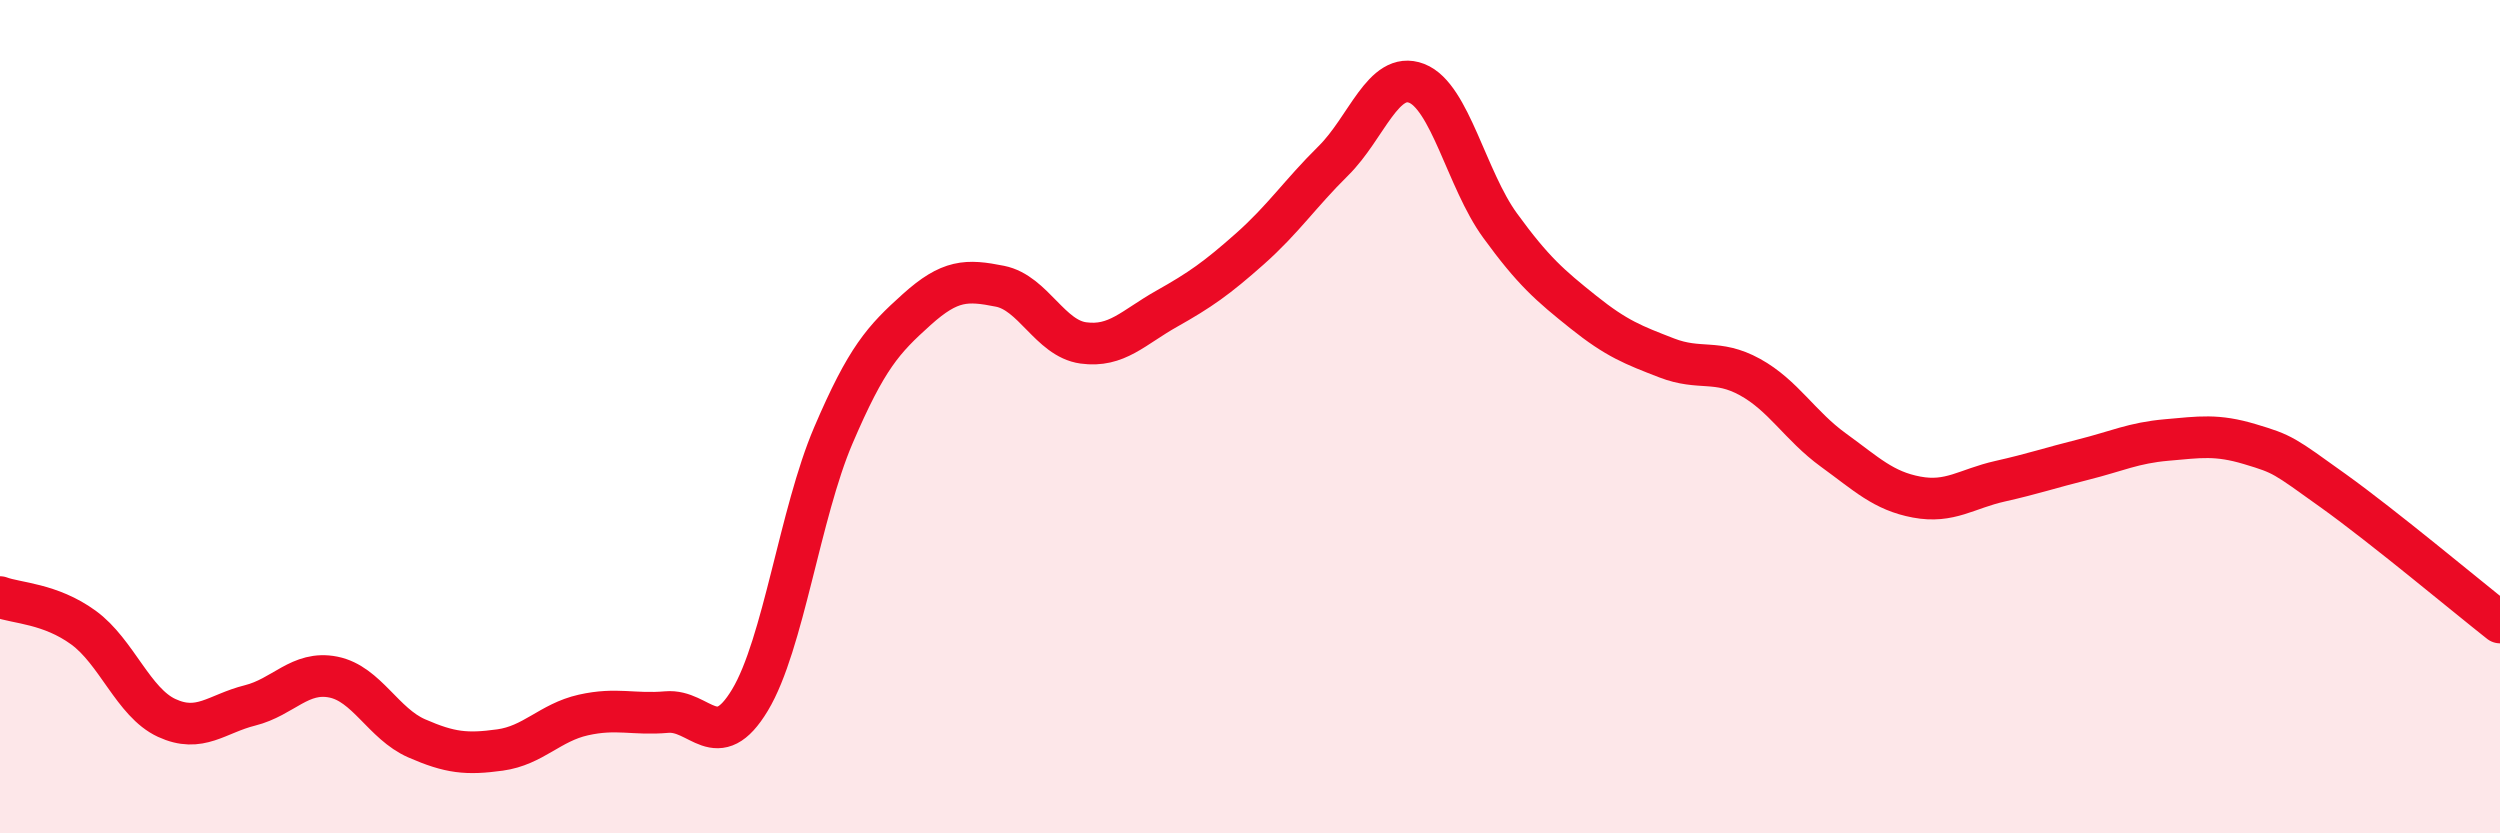 
    <svg width="60" height="20" viewBox="0 0 60 20" xmlns="http://www.w3.org/2000/svg">
      <path
        d="M 0,14.33 C 0.4,14.48 1.2,14.48 2,15.06 C 2.8,15.64 3.2,16.86 4,17.23 C 4.8,17.6 5.2,17.13 6,16.93 C 6.8,16.73 7.2,16.09 8,16.25 C 8.8,16.41 9.2,17.37 10,17.72 C 10.8,18.07 11.2,18.11 12,18 C 12.8,17.89 13.2,17.34 14,17.16 C 14.8,16.98 15.2,17.16 16,17.09 C 16.8,17.02 17.2,18.13 18,16.8 C 18.8,15.47 19.2,12.32 20,10.45 C 20.8,8.58 21.2,8.15 22,7.43 C 22.8,6.71 23.2,6.71 24,6.87 C 24.8,7.03 25.2,8.12 26,8.23 C 26.8,8.34 27.2,7.86 28,7.41 C 28.8,6.96 29.2,6.68 30,5.97 C 30.8,5.26 31.2,4.65 32,3.86 C 32.8,3.07 33.2,1.69 34,2 C 34.8,2.31 35.2,4.31 36,5.41 C 36.8,6.51 37.2,6.85 38,7.49 C 38.8,8.13 39.2,8.28 40,8.59 C 40.8,8.9 41.2,8.61 42,9.05 C 42.8,9.49 43.2,10.22 44,10.8 C 44.8,11.38 45.2,11.78 46,11.93 C 46.8,12.08 47.2,11.73 48,11.55 C 48.8,11.37 49.2,11.23 50,11.03 C 50.8,10.83 51.2,10.63 52,10.56 C 52.8,10.49 53.2,10.42 54,10.66 C 54.8,10.9 54.8,10.92 56,11.78 C 57.2,12.64 59.2,14.31 60,14.94L60 20L0 20Z"
        fill="#EB0A25"
        opacity="0.1"
        stroke-linecap="round"
        stroke-linejoin="round"
      />
      <path
        d="M 0,14.33 C 0.4,14.48 1.2,14.48 2,15.06 C 2.8,15.64 3.2,16.86 4,17.23 C 4.8,17.6 5.2,17.13 6,16.93 C 6.8,16.73 7.2,16.09 8,16.25 C 8.8,16.41 9.2,17.37 10,17.72 C 10.8,18.07 11.2,18.11 12,18 C 12.8,17.89 13.2,17.34 14,17.16 C 14.8,16.98 15.2,17.16 16,17.09 C 16.8,17.02 17.2,18.13 18,16.8 C 18.8,15.47 19.2,12.32 20,10.45 C 20.8,8.58 21.2,8.15 22,7.43 C 22.8,6.71 23.2,6.71 24,6.87 C 24.8,7.03 25.2,8.12 26,8.23 C 26.8,8.34 27.2,7.86 28,7.41 C 28.8,6.96 29.2,6.68 30,5.97 C 30.8,5.26 31.2,4.65 32,3.86 C 32.8,3.07 33.2,1.69 34,2 C 34.8,2.31 35.2,4.31 36,5.41 C 36.8,6.51 37.2,6.85 38,7.49 C 38.8,8.13 39.2,8.28 40,8.59 C 40.8,8.9 41.2,8.61 42,9.05 C 42.8,9.49 43.2,10.22 44,10.8 C 44.8,11.38 45.2,11.78 46,11.93 C 46.8,12.08 47.2,11.73 48,11.55 C 48.8,11.37 49.2,11.23 50,11.03 C 50.8,10.83 51.2,10.63 52,10.56 C 52.8,10.49 53.2,10.42 54,10.66 C 54.8,10.9 54.8,10.92 56,11.78 C 57.2,12.64 59.2,14.31 60,14.94"
        stroke="#EB0A25"
        stroke-width="1"
        fill="none"
        stroke-linecap="round"
        stroke-linejoin="round"
      />
    </svg>
  
